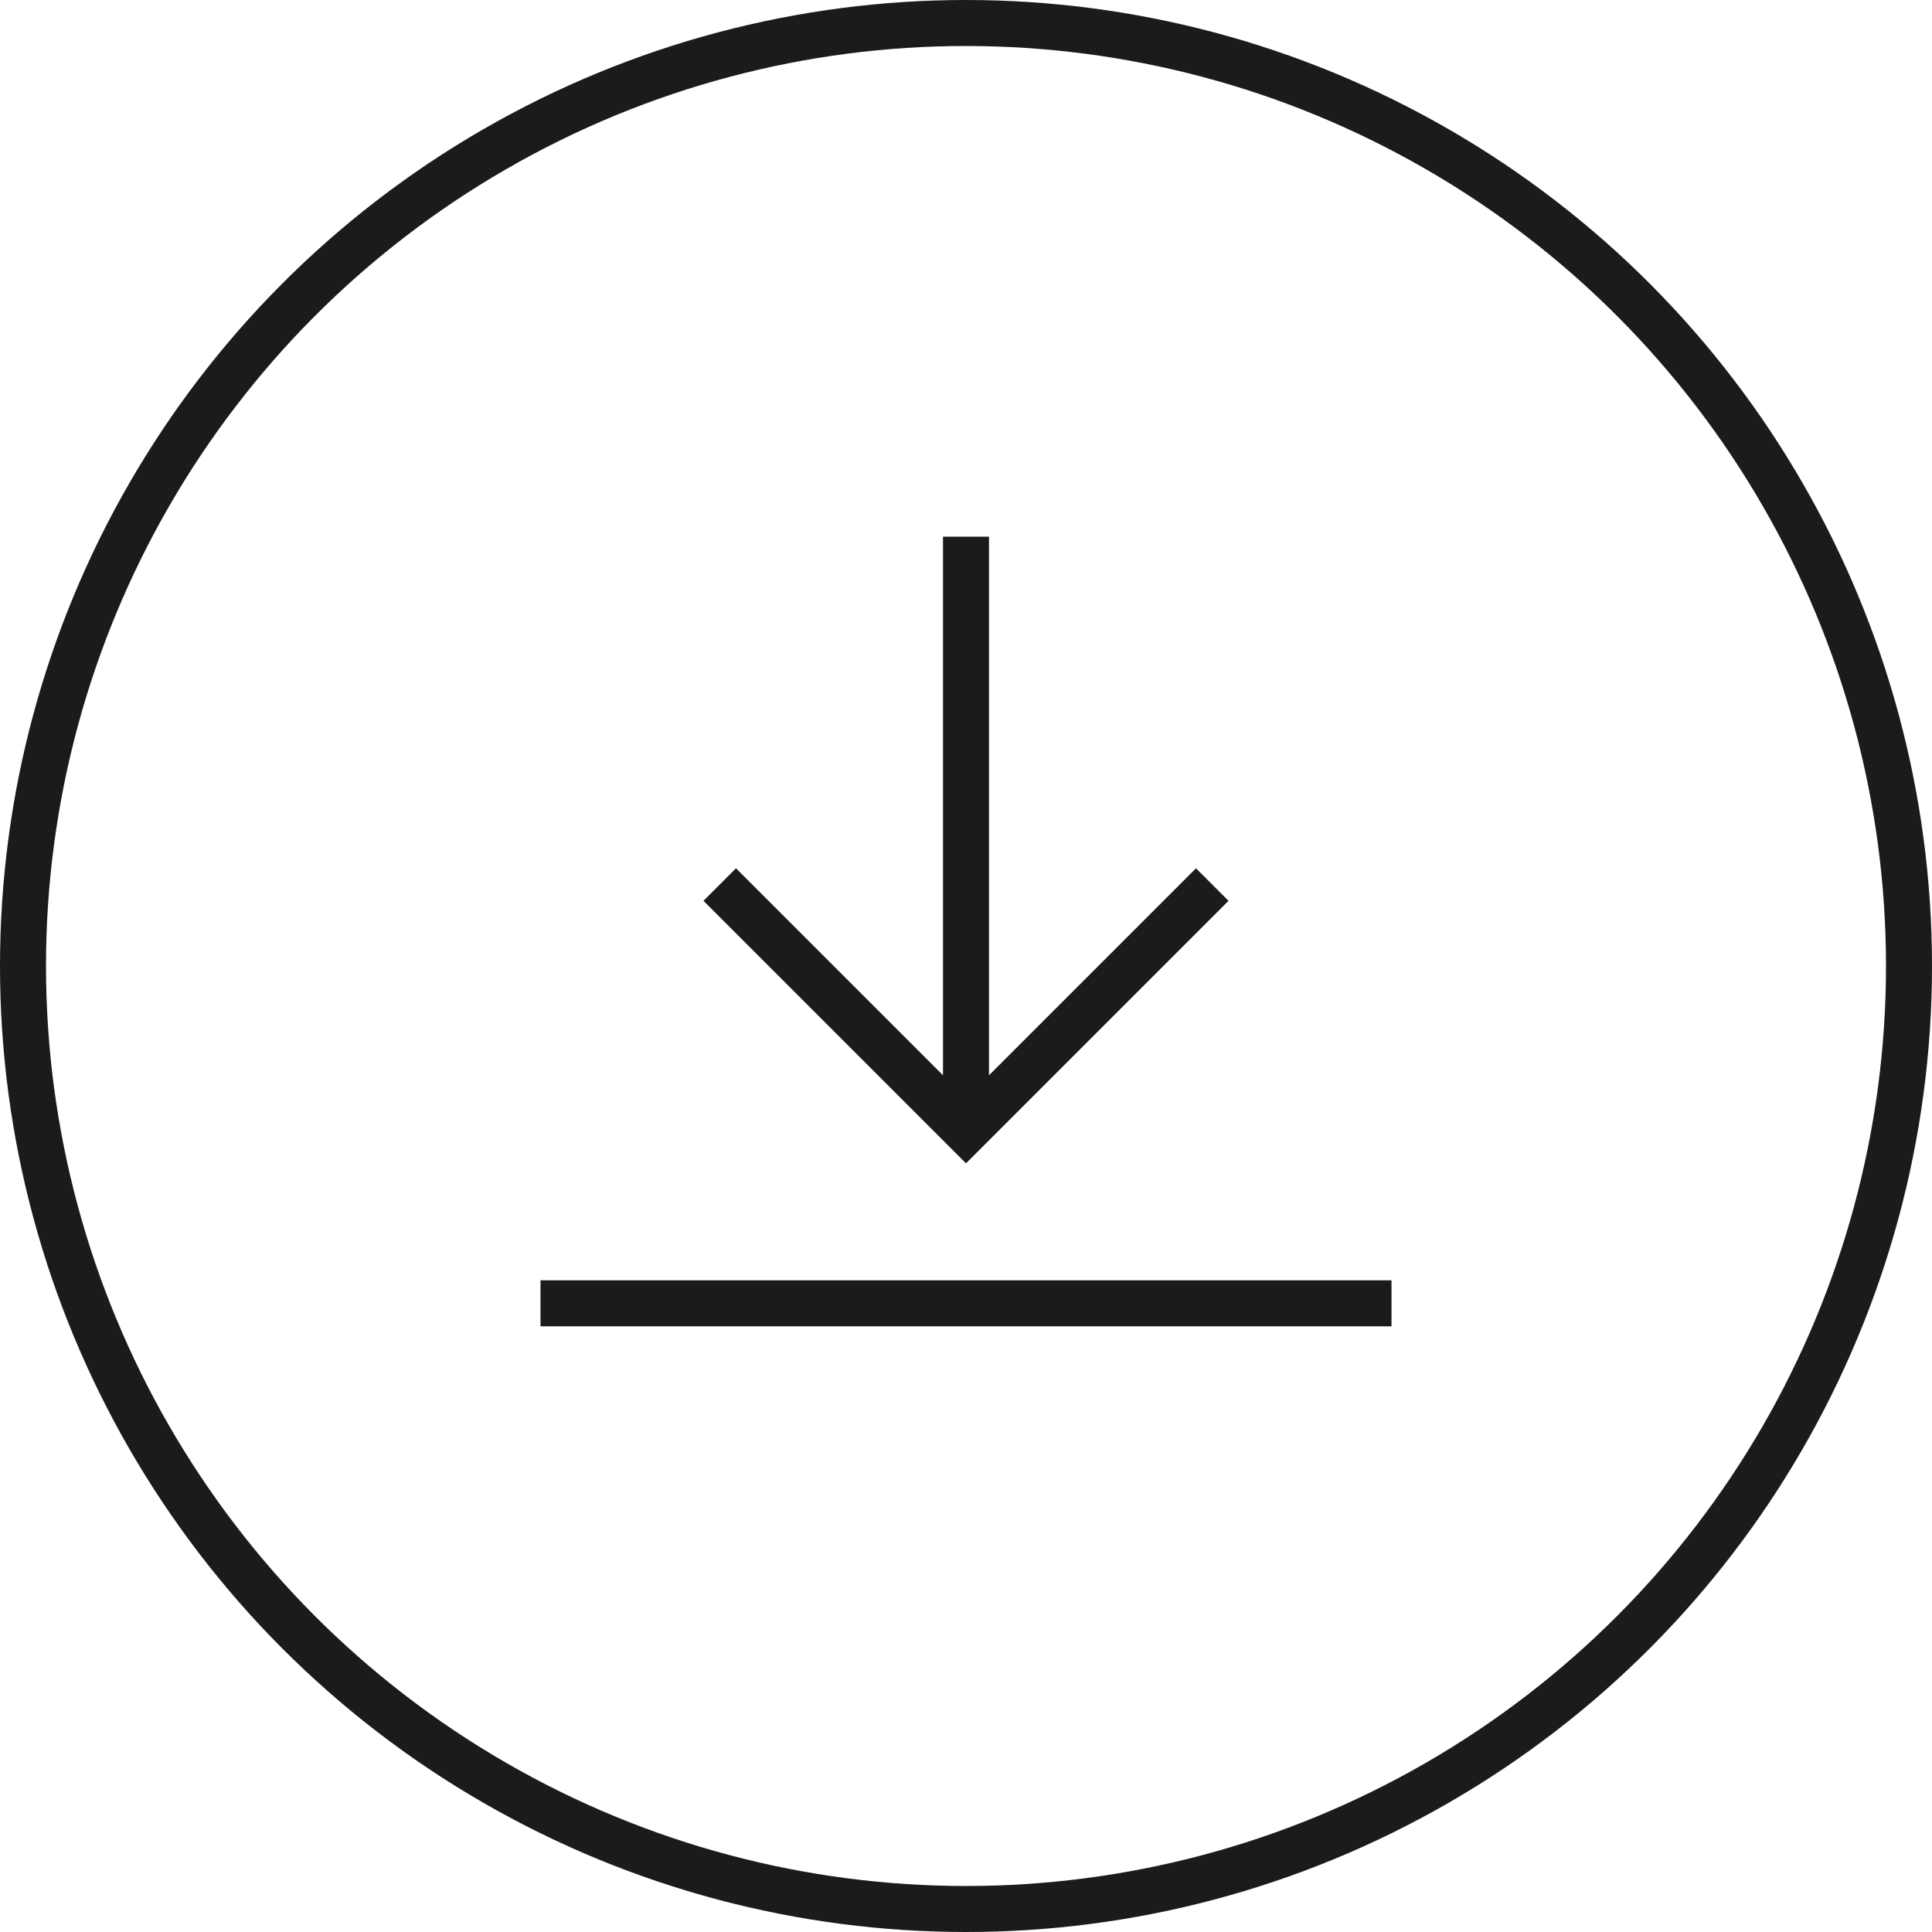 <svg width="42" height="42" viewBox="0 0 42 42" fill="none" xmlns="http://www.w3.org/2000/svg">
<circle cx="21" cy="21" r="20.5" stroke="#1B1B1B"/>
<path d="M21 11.667V24.583" stroke="#1B1B1B" stroke-miterlimit="10"/>
<path d="M16 19.583L21 24.583L26 19.583" stroke="#1B1B1B" stroke-miterlimit="10" stroke-linecap="square"/>
<path d="M12.25 28.333H29.75" stroke="#1B1B1B" stroke-miterlimit="10" stroke-linecap="square"/>
</svg>
